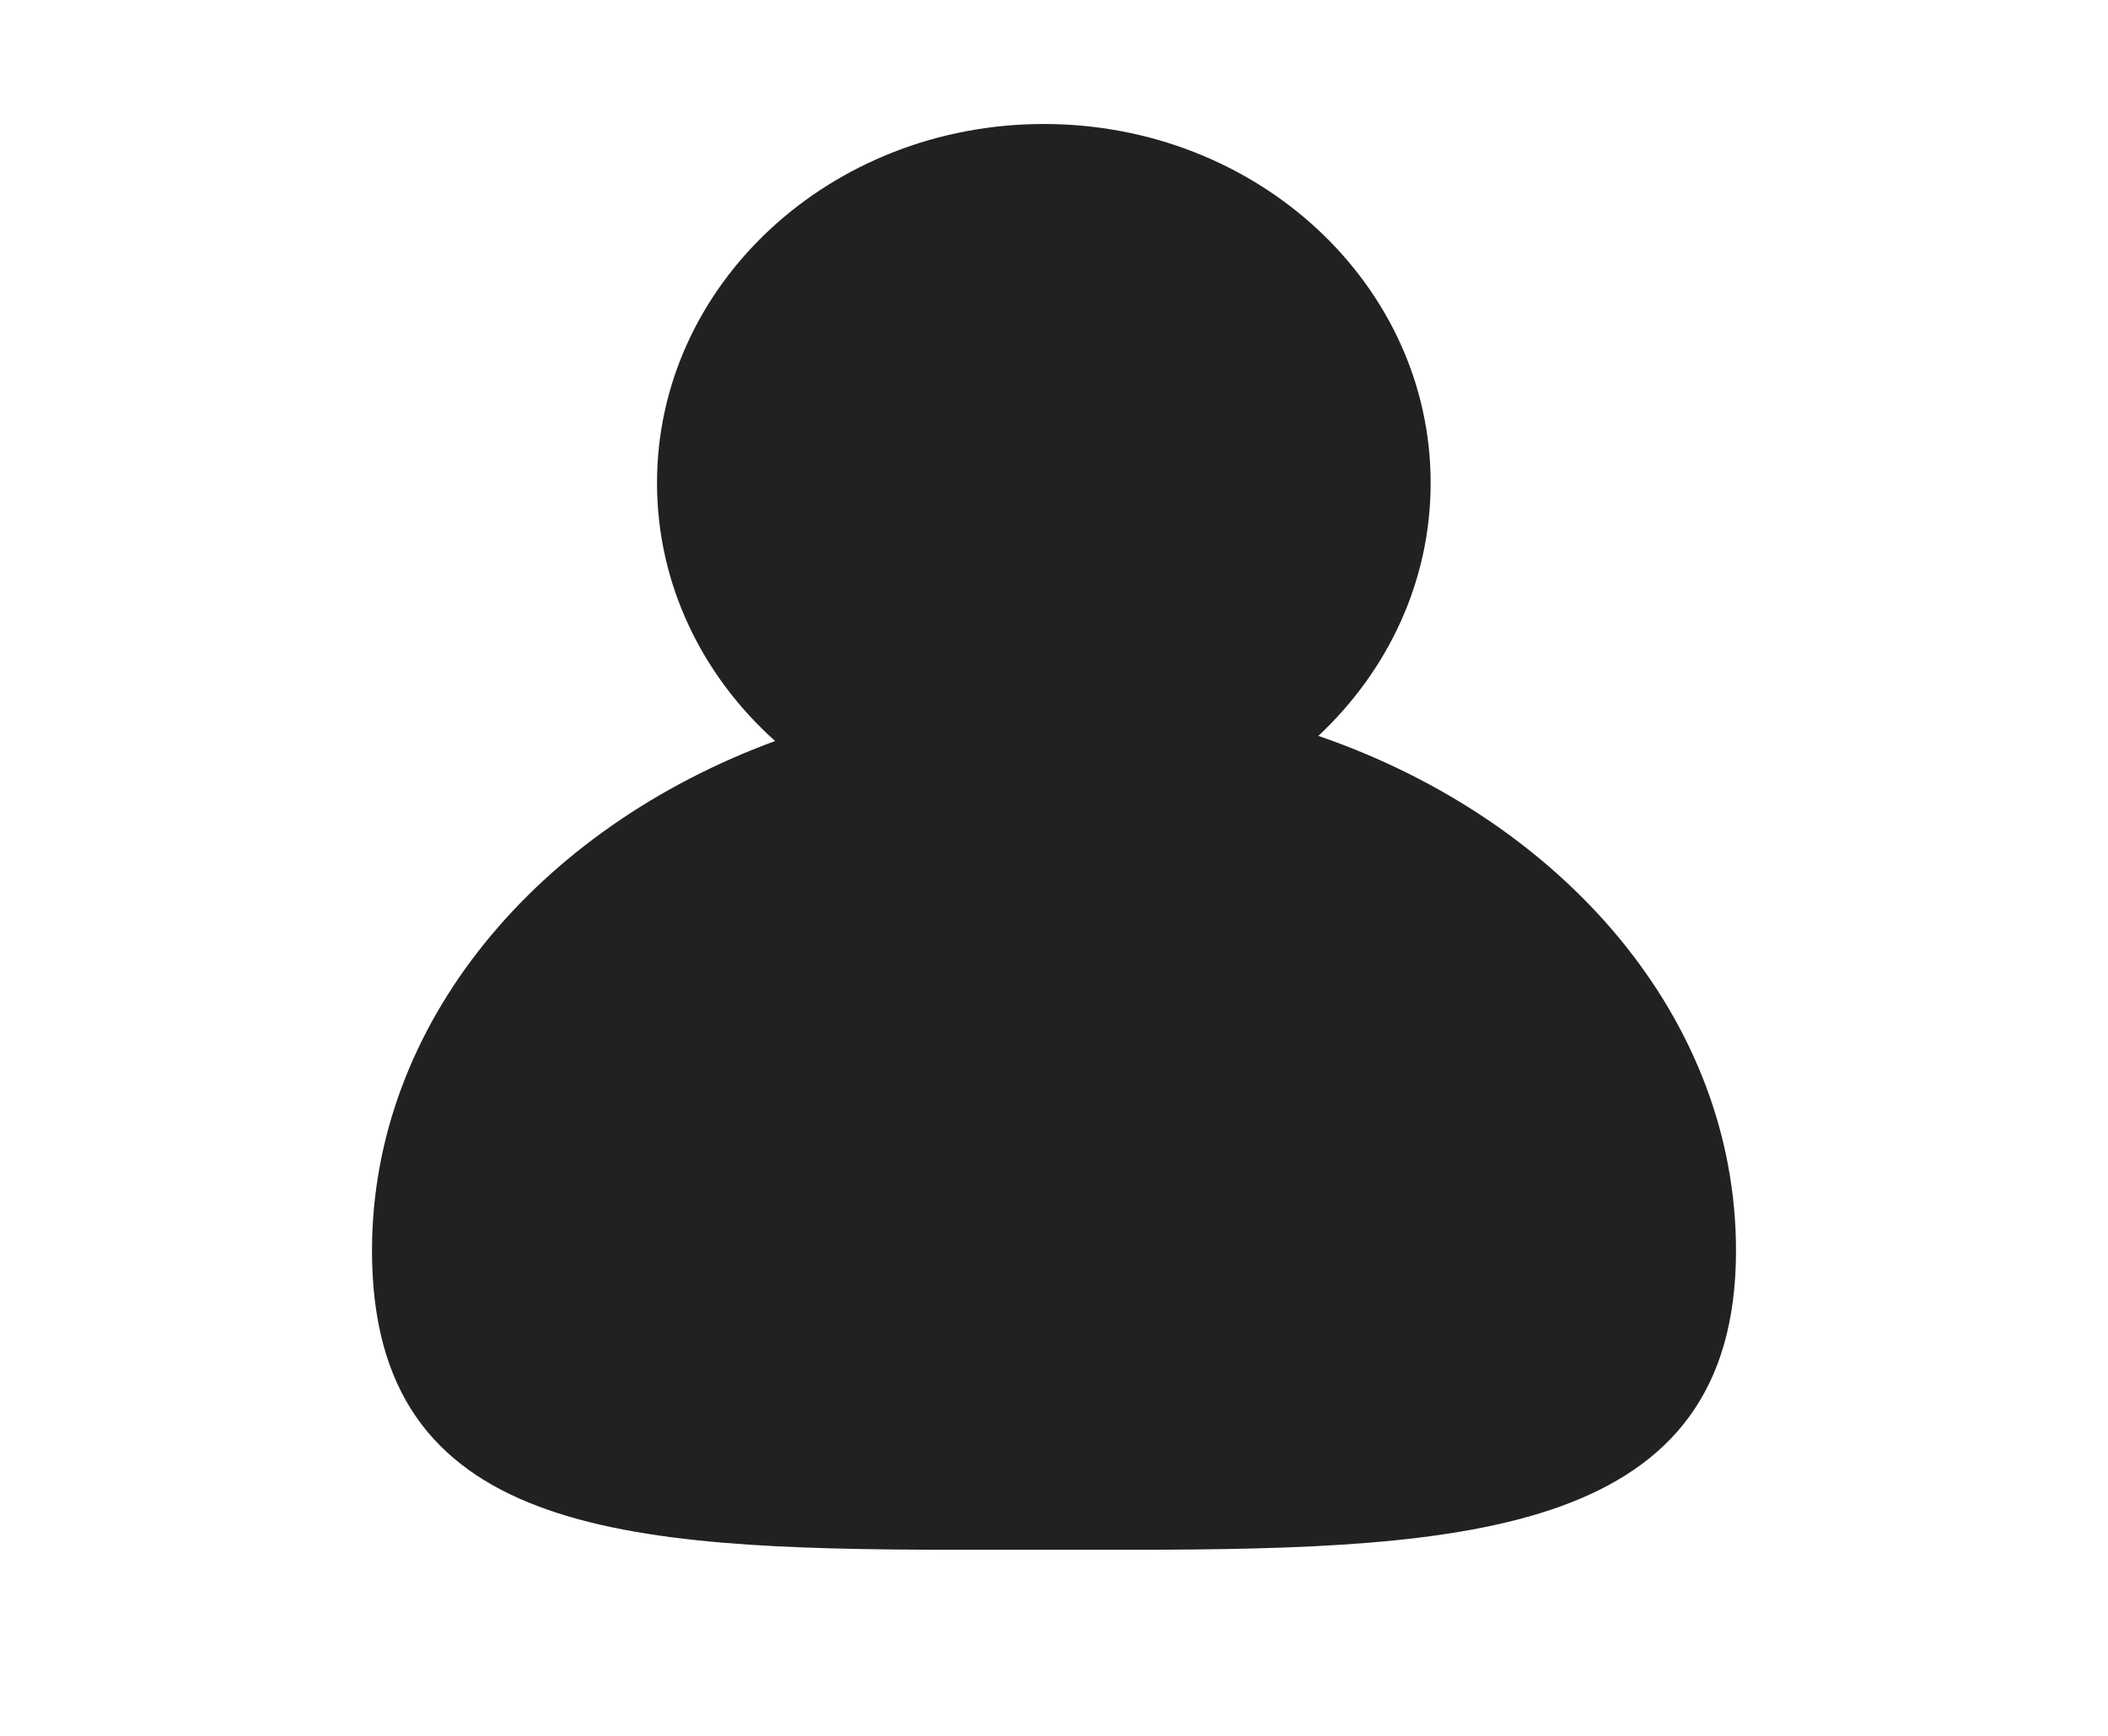 <svg xmlns="http://www.w3.org/2000/svg" width="34" height="28" viewBox="0 0 34 28">
    <g fill="none" fill-rule="evenodd">
        <g fill="#212121">
            <g>
                <g>
                    <path d="M16.836 2c3.445 0 6.239 2.592 6.239 5.79 0 1.591-.692 3.033-1.811 4.08C25.22 13.232 28 16.437 28 20.173c0 4.574-4.301 4.816-9.716 4.826H15.37C10.012 24.99 6 24.74 6 20.174c0-3.662 2.67-6.813 6.502-8.221-1.175-1.052-1.905-2.528-1.905-4.163 0-3.198 2.793-5.79 6.239-5.79z" transform="translate(-296 -3333) translate(0 3328) translate(296 5)"/>
                </g>
            </g>
        </g>
    </g>
</svg>
